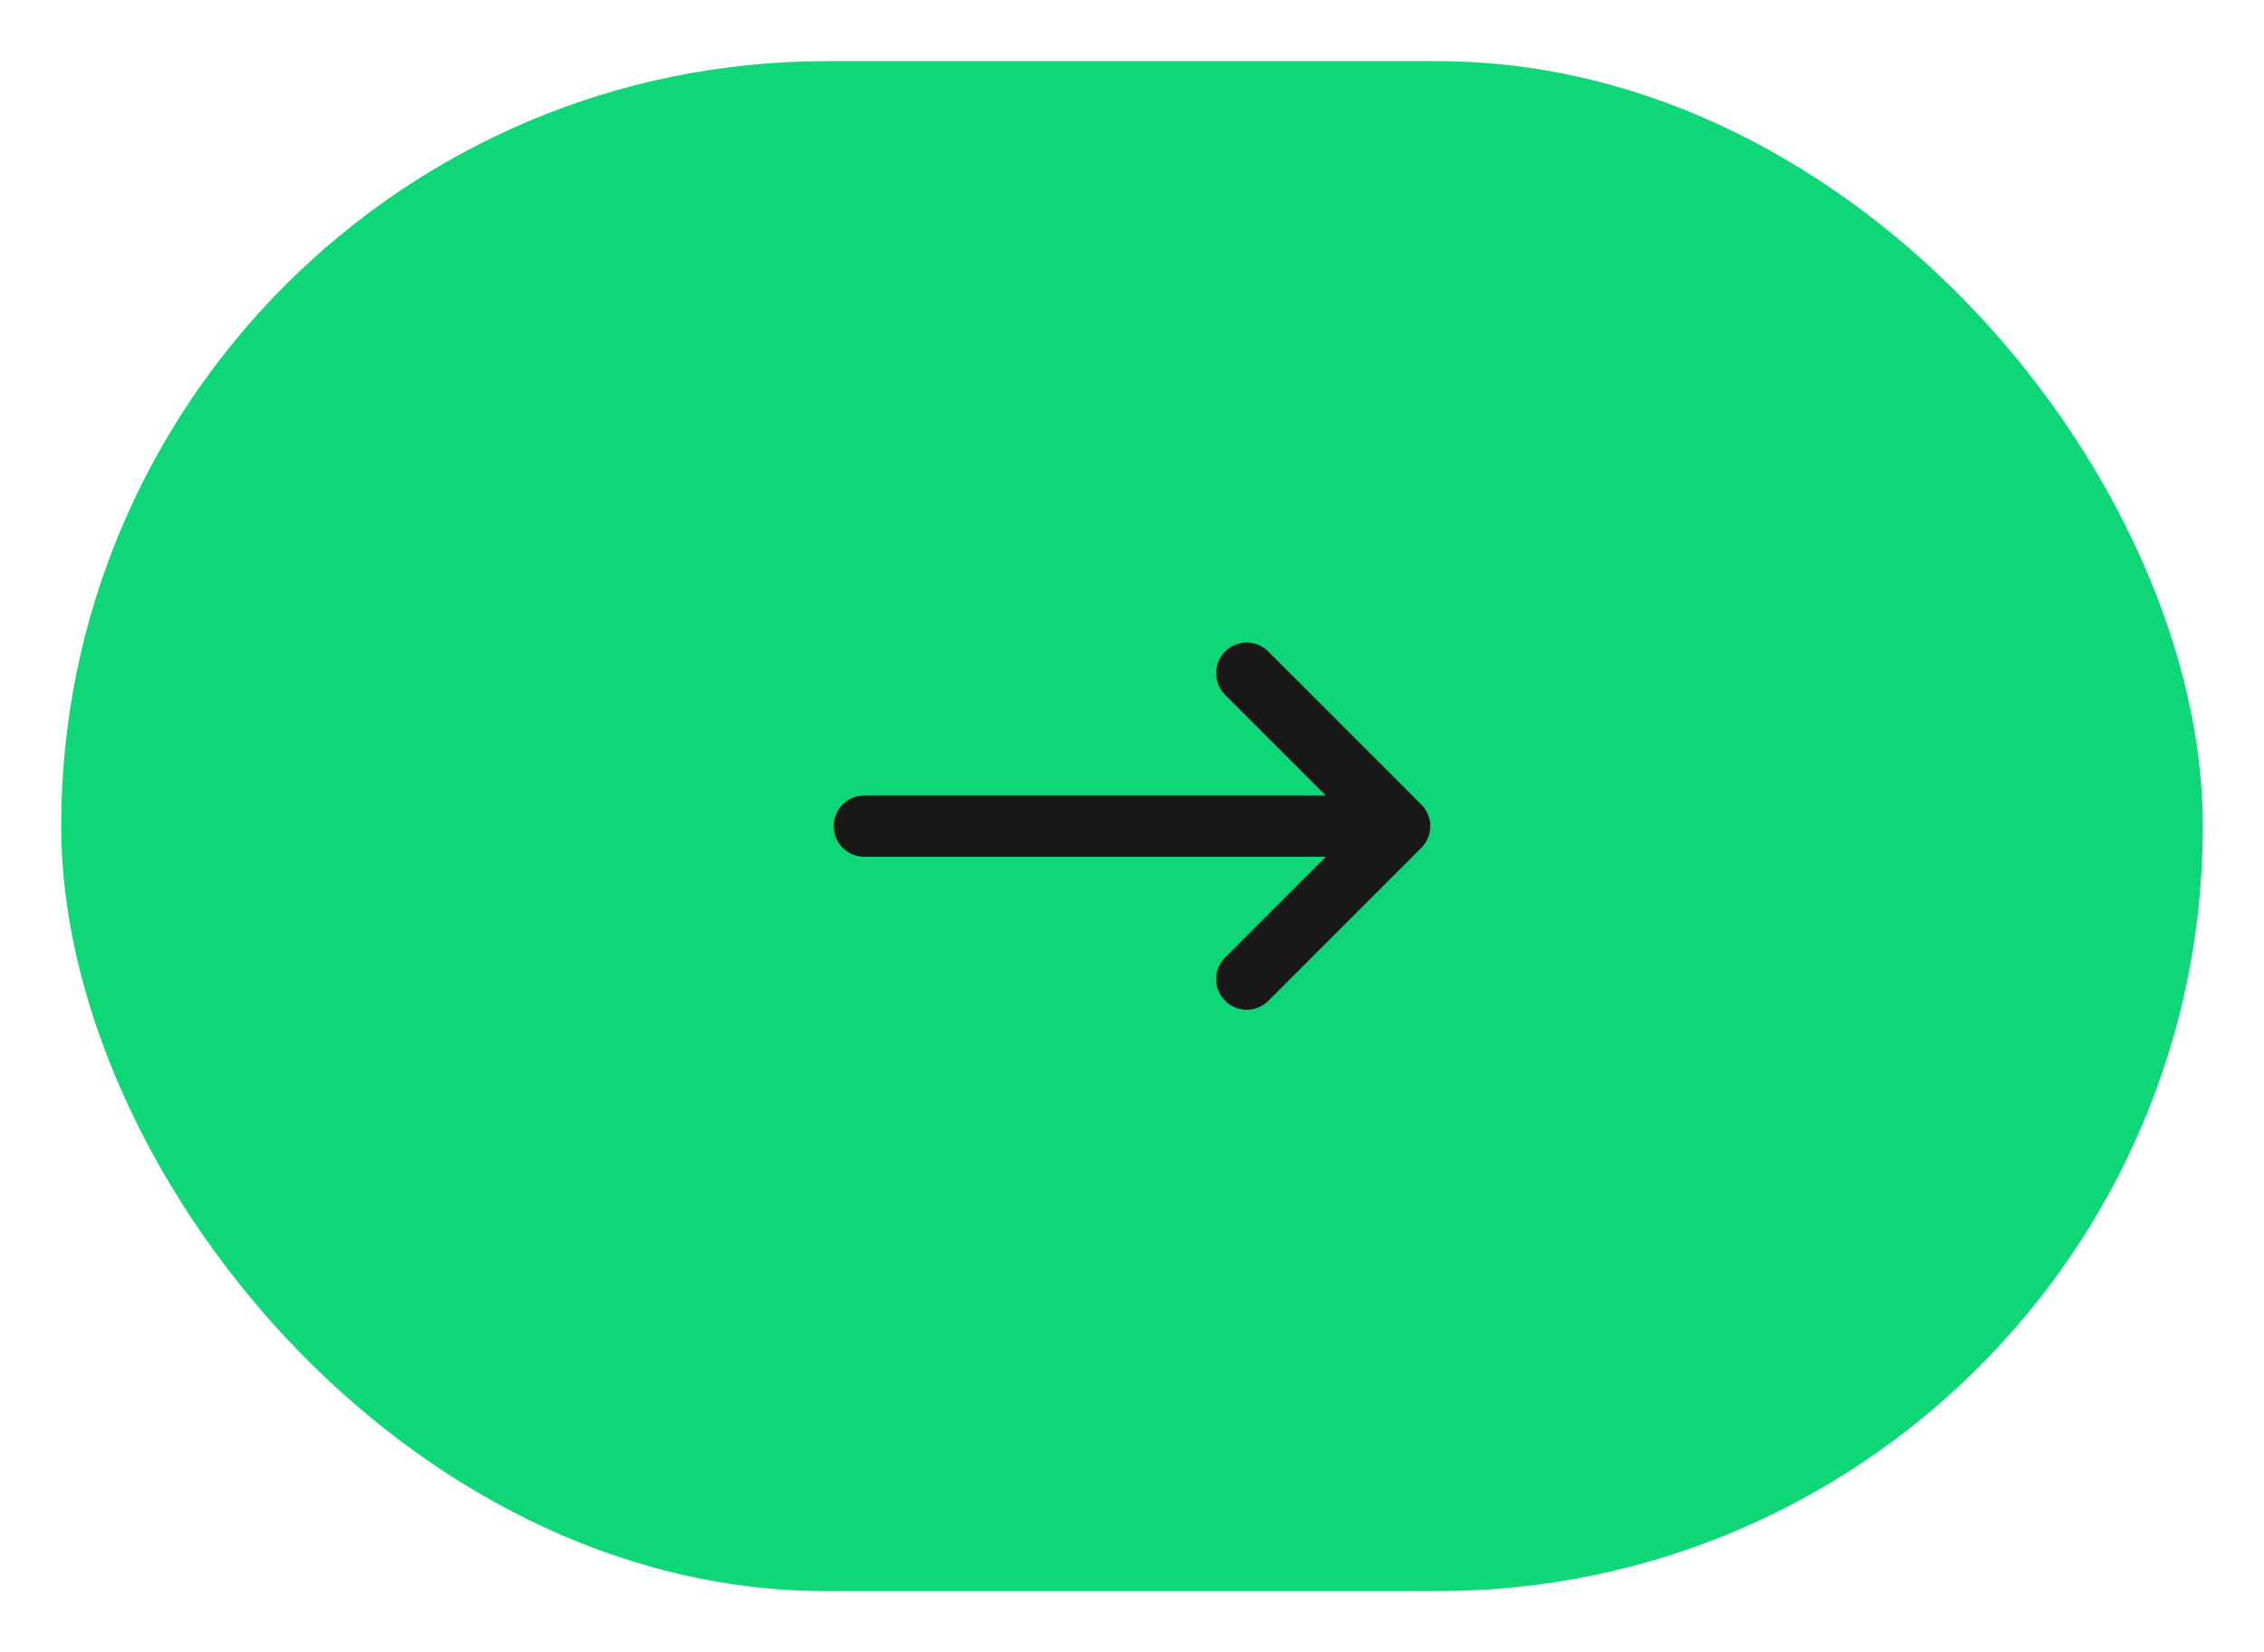 <?xml version="1.0" encoding="UTF-8"?> <svg xmlns="http://www.w3.org/2000/svg" width="74" height="54" viewBox="0 0 74 54" fill="none"><rect x="2" y="2" width="70" height="50" rx="25" fill="#0FD777"></rect><path d="M45.75 27L28.25 27M45.75 27L40.75 22M45.75 27L40.75 32" stroke="#181818" stroke-width="2" stroke-linecap="round" stroke-linejoin="round"></path></svg> 